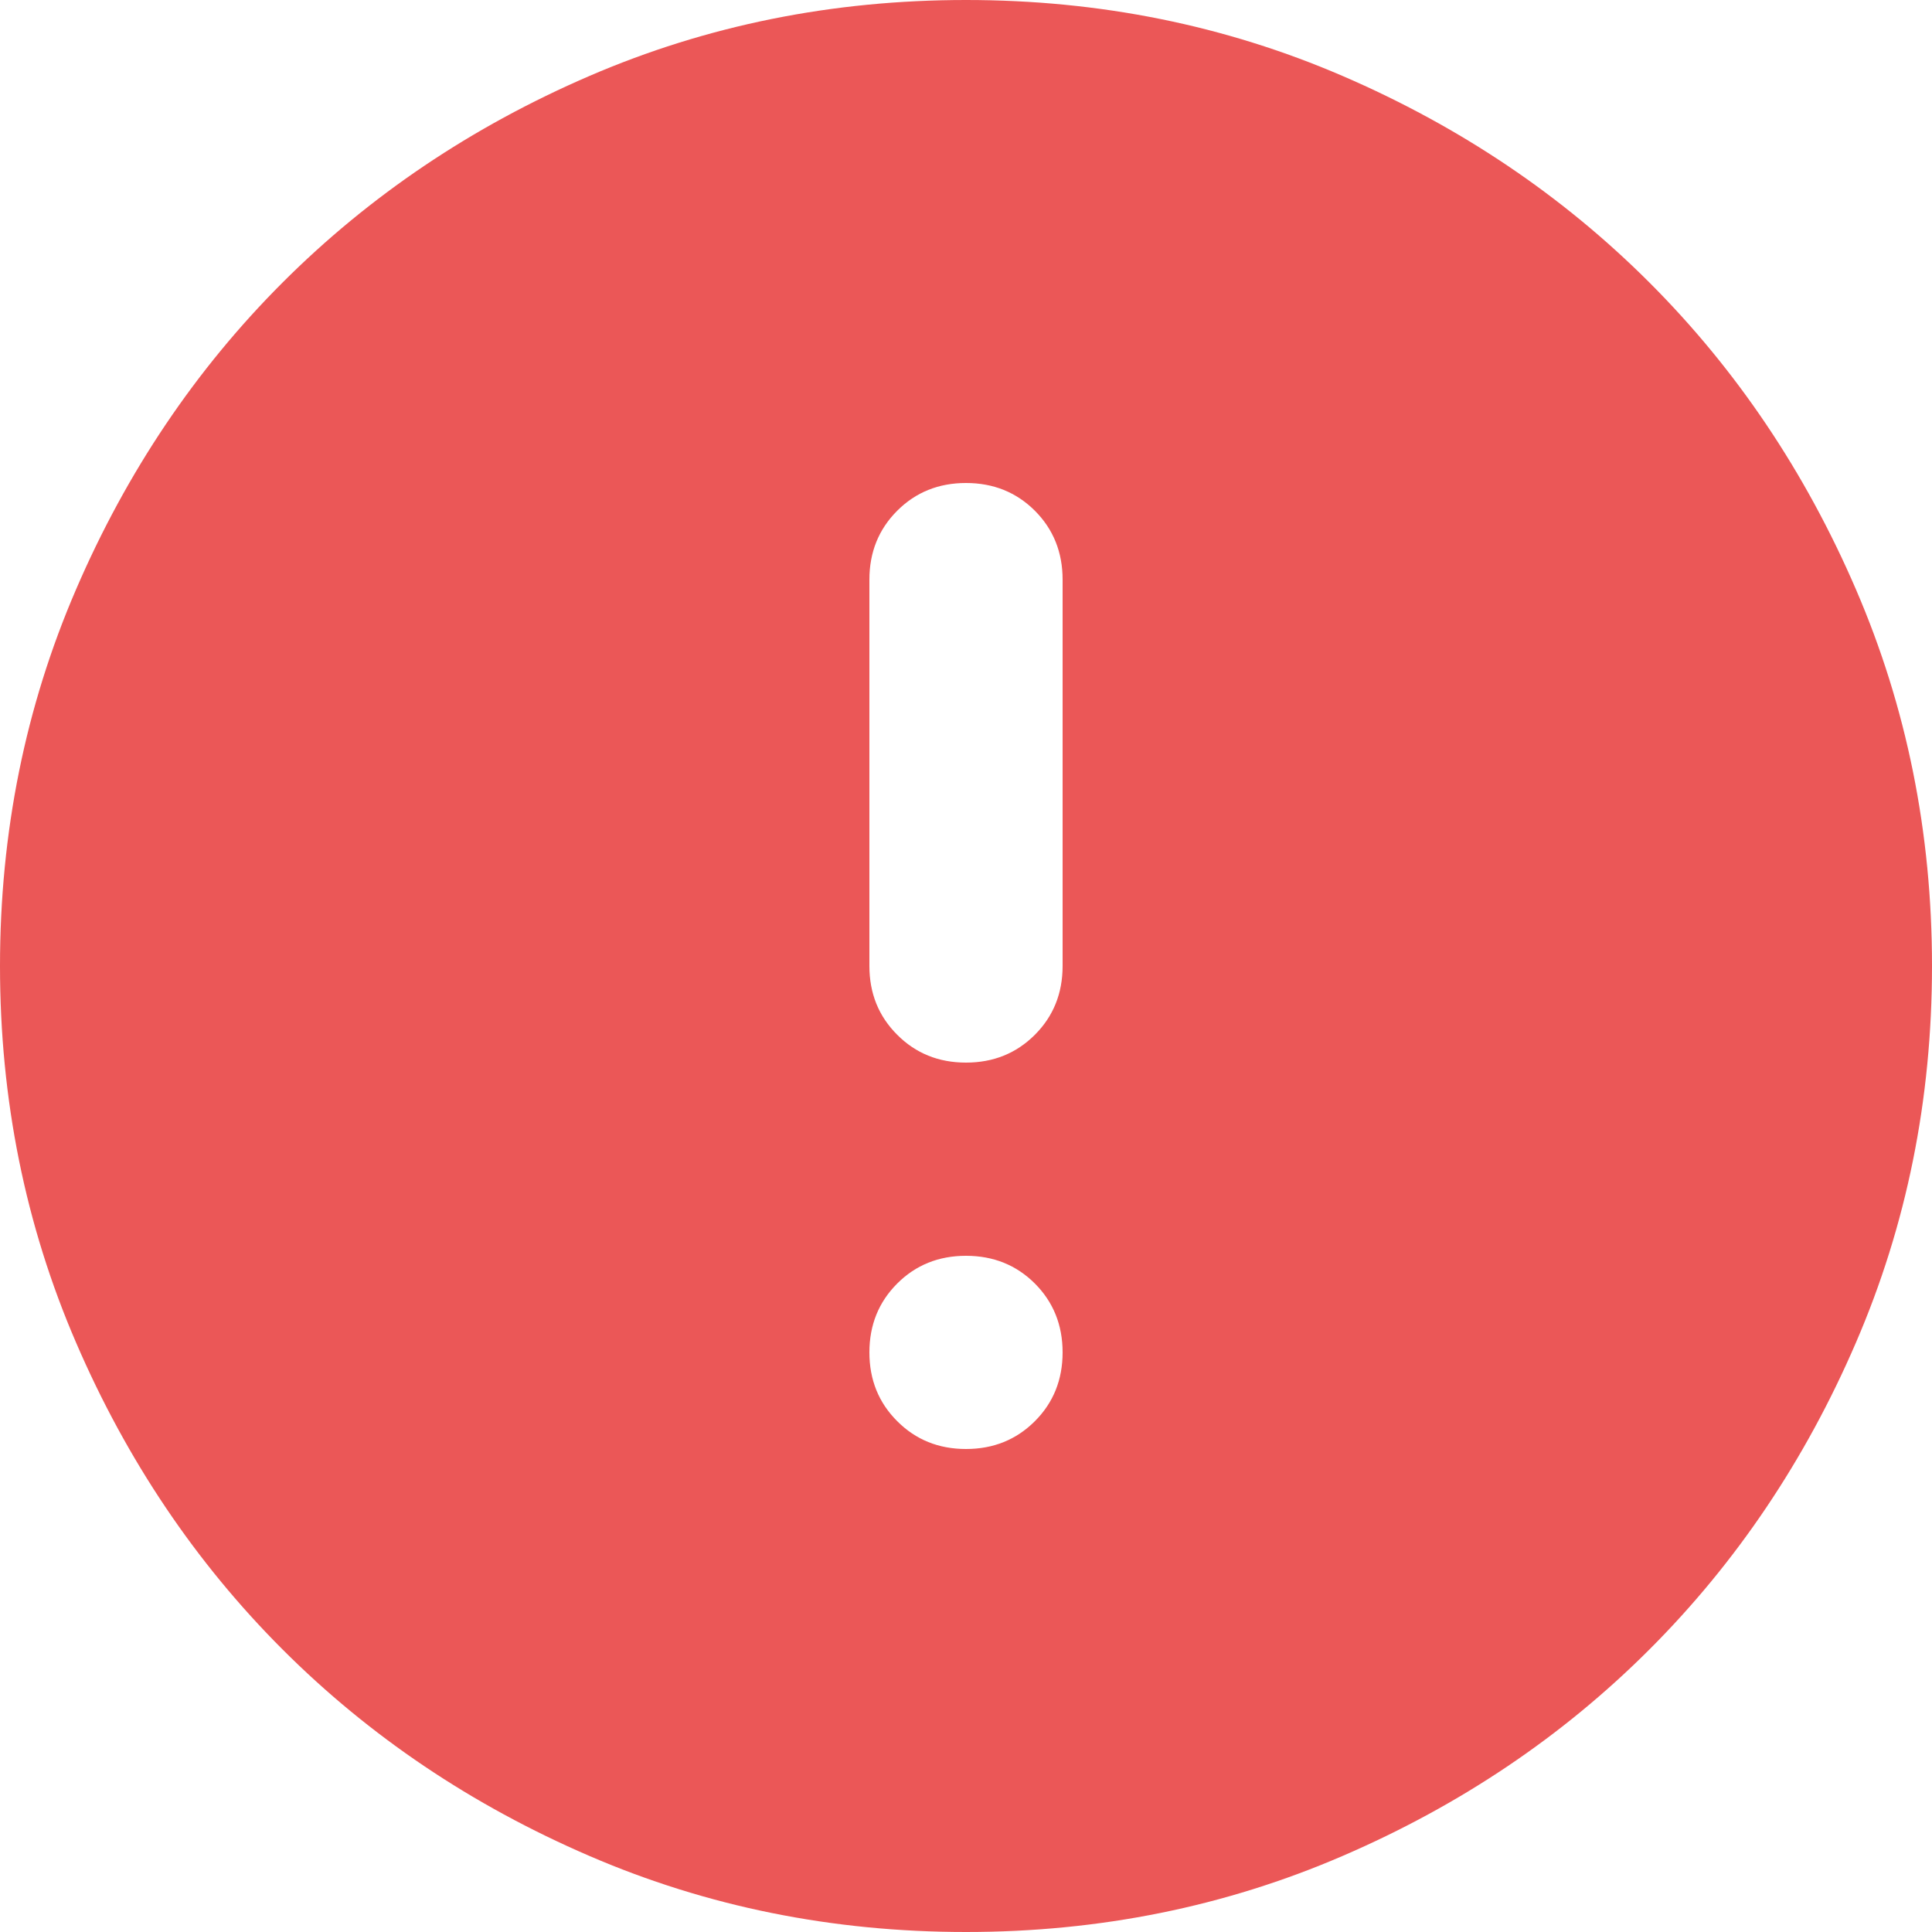 <svg width="256" height="256" viewBox="0 0 256 256" fill="none" xmlns="http://www.w3.org/2000/svg">
<path d="M128 192C131.627 192 134.669 190.771 137.126 188.314C139.575 185.865 140.8 182.827 140.8 179.2C140.8 175.573 139.575 172.531 137.126 170.074C134.669 167.625 131.627 166.4 128 166.4C124.373 166.4 121.335 167.625 118.886 170.074C116.429 172.531 115.2 175.573 115.2 179.2C115.2 182.827 116.429 185.865 118.886 188.314C121.335 190.771 124.373 192 128 192ZM128 256C110.293 256 93.653 252.638 78.08 245.914C62.507 239.198 48.96 230.08 37.44 218.56C25.92 207.04 16.802 193.493 10.086 177.92C3.362 162.347 0 145.707 0 128C0 110.293 3.362 93.653 10.086 78.08C16.802 62.507 25.92 48.96 37.44 37.44C48.96 25.92 62.507 16.798 78.08 10.074C93.653 3.358 110.293 0 128 0C145.707 0 162.347 3.358 177.92 10.074C193.493 16.798 207.04 25.92 218.56 37.44C230.08 48.96 239.198 62.507 245.914 78.08C252.638 93.653 256 110.293 256 128C256 145.707 252.638 162.347 245.914 177.92C239.198 193.493 230.08 207.04 218.56 218.56C207.04 230.08 193.493 239.198 177.92 245.914C162.347 252.638 145.707 256 128 256ZM128 140.8C131.627 140.8 134.669 139.571 137.126 137.114C139.575 134.665 140.8 131.627 140.8 128V76.8C140.8 73.173 139.575 70.131 137.126 67.674C134.669 65.225 131.627 64 128 64C124.373 64 121.335 65.225 118.886 67.674C116.429 70.131 115.2 73.173 115.2 76.8V128C115.2 131.627 116.429 134.665 118.886 137.114C121.335 139.571 124.373 140.8 128 140.8Z" fill="#EB5757"/>
</svg>
